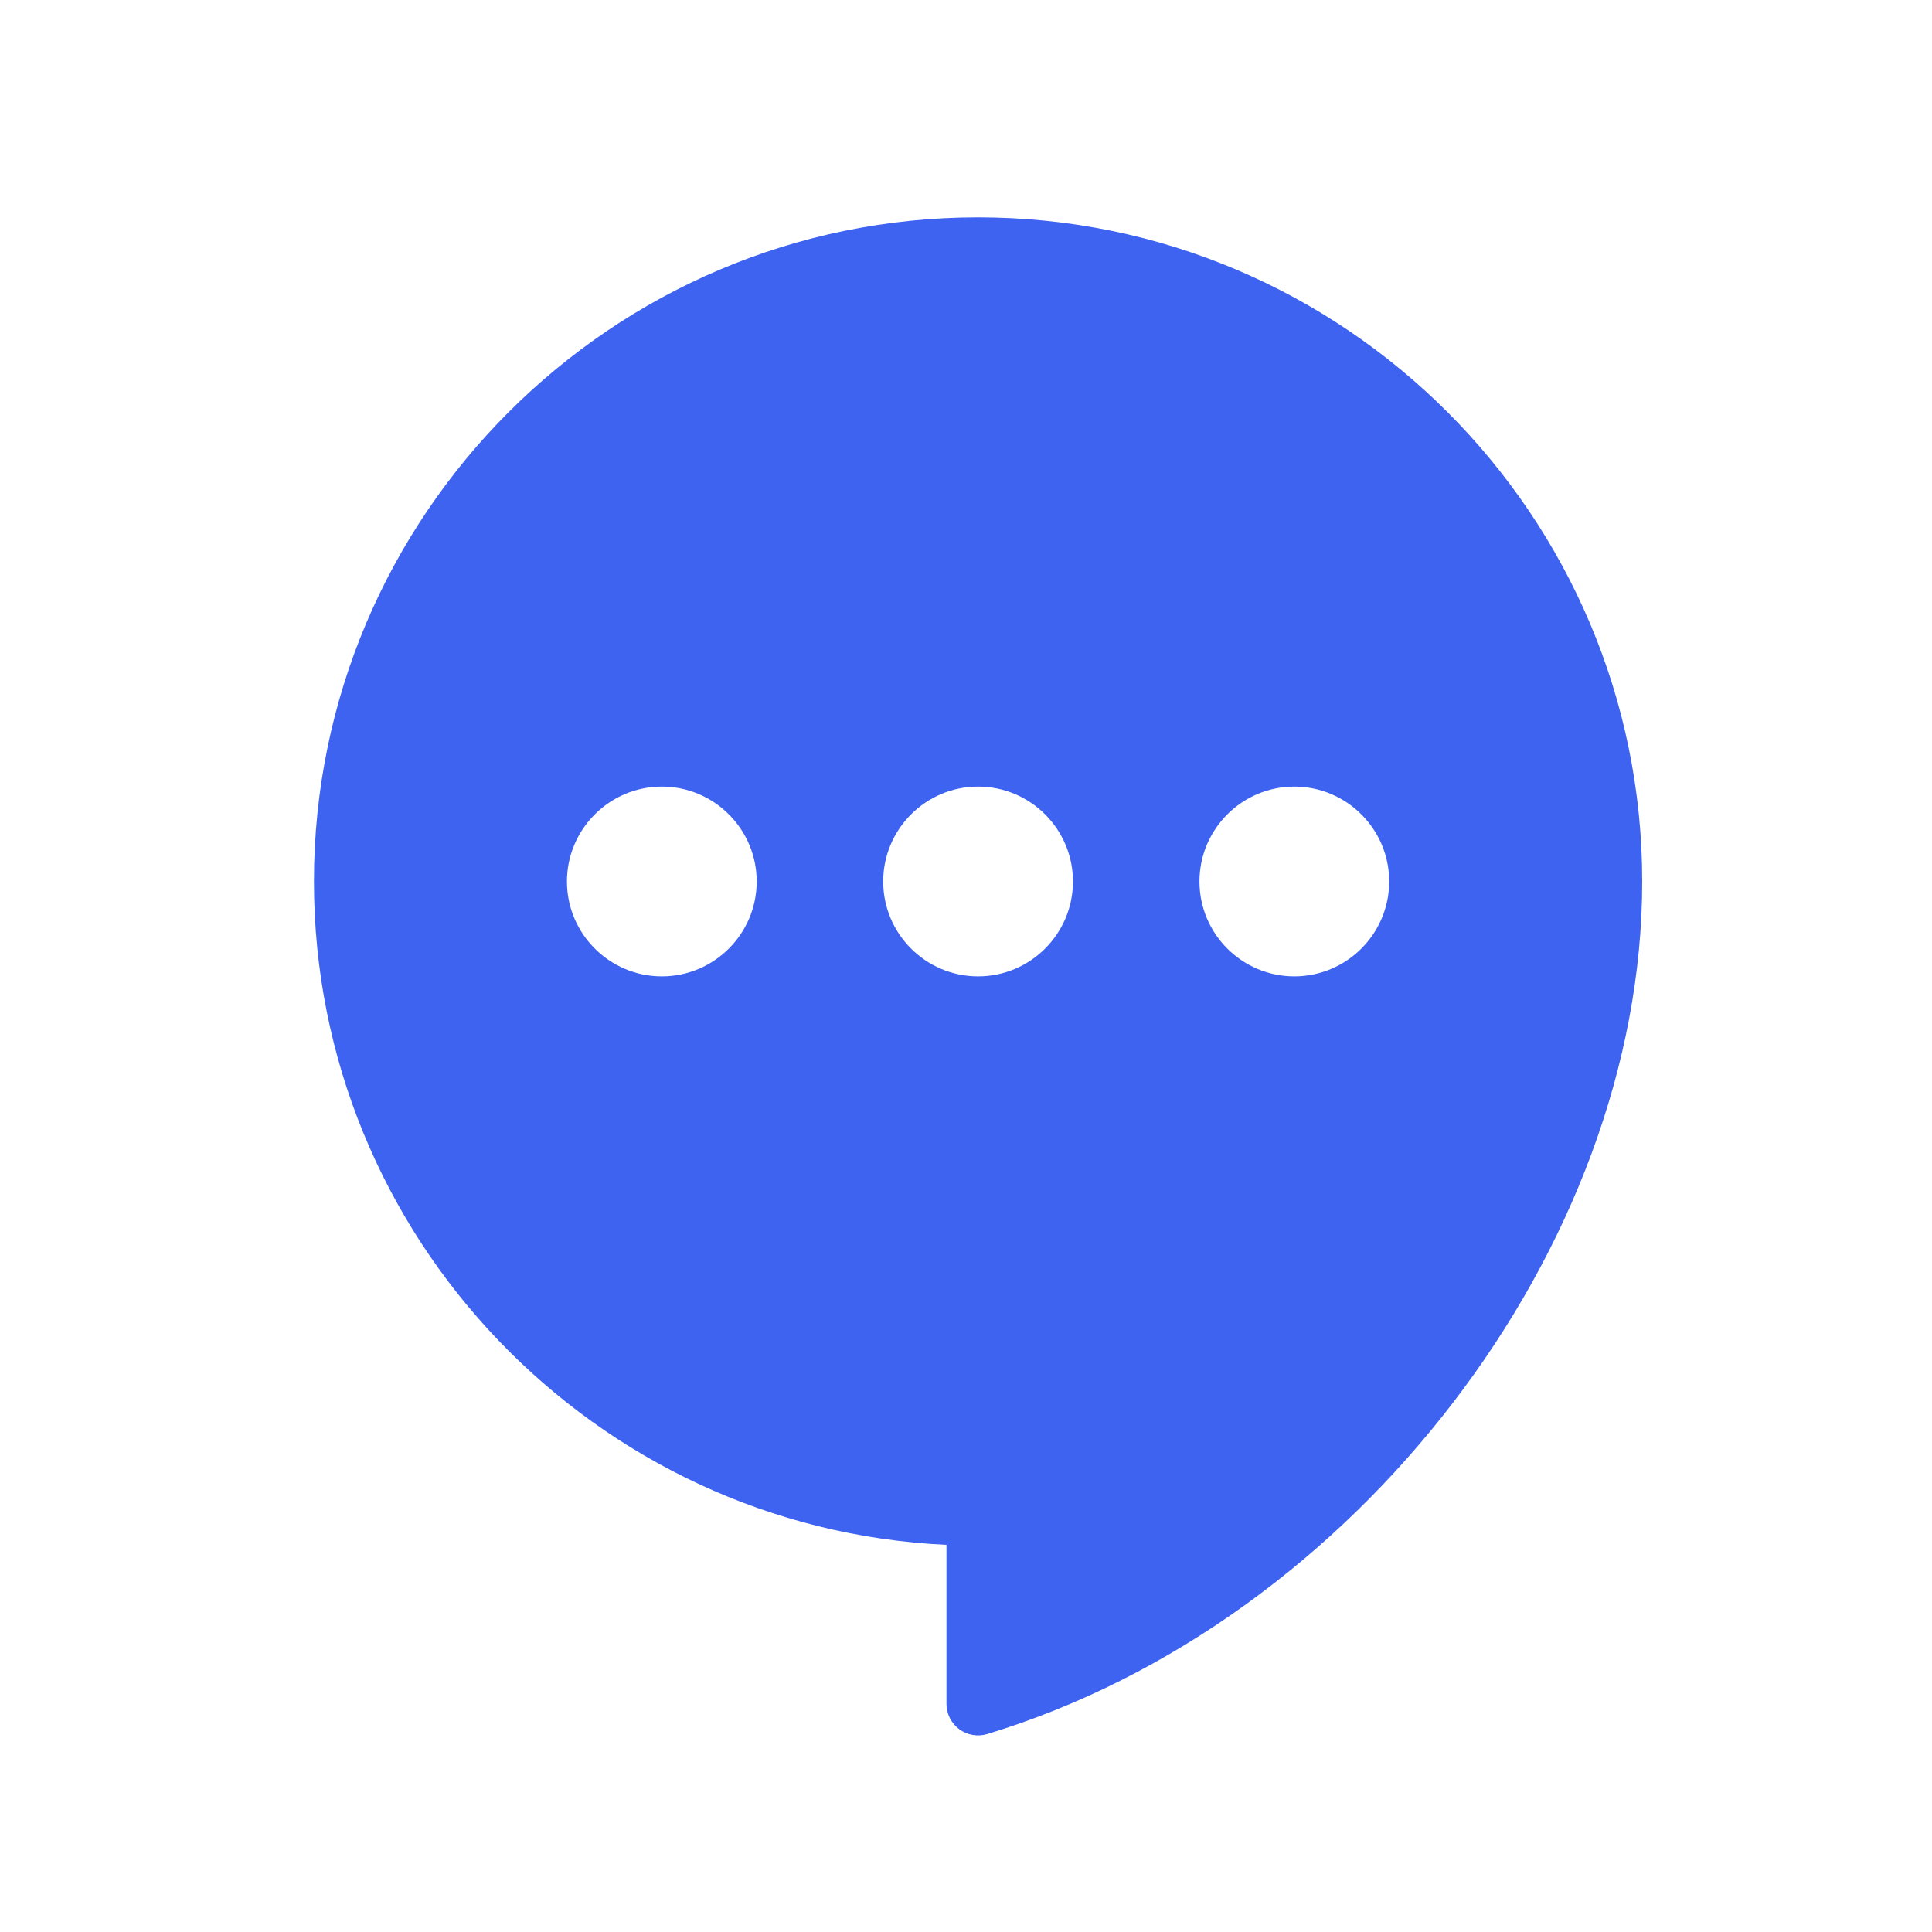 <?xml version="1.0" encoding="UTF-8"?> <svg xmlns="http://www.w3.org/2000/svg" width="80" height="80" viewBox="0 0 80 80" fill="none"><path d="M40.5 9C25.336 9 13 21.336 13 36.5C13 51.224 24.631 63.285 39.191 63.969V70.548C39.19 70.752 39.238 70.955 39.33 71.138C39.422 71.321 39.556 71.48 39.72 71.602C39.885 71.724 40.075 71.805 40.277 71.84C40.479 71.875 40.687 71.862 40.882 71.802C56.086 67.187 68 51.68 68 36.5C68 21.336 55.664 9 40.5 9ZM27.405 40.429C25.239 40.429 23.476 38.666 23.476 36.5C23.476 34.334 25.239 32.571 27.405 32.571C29.571 32.571 31.333 34.334 31.333 36.5C31.333 38.666 29.571 40.429 27.405 40.429ZM40.5 40.429C38.334 40.429 36.571 38.666 36.571 36.5C36.571 34.334 38.334 32.571 40.5 32.571C42.666 32.571 44.429 34.334 44.429 36.5C44.429 38.666 42.666 40.429 40.5 40.429ZM53.595 40.429C51.429 40.429 49.667 38.666 49.667 36.5C49.667 34.334 51.429 32.571 53.595 32.571C55.761 32.571 57.524 34.334 57.524 36.5C57.524 38.666 55.761 40.429 53.595 40.429Z" fill="#3E63F1"></path></svg> 